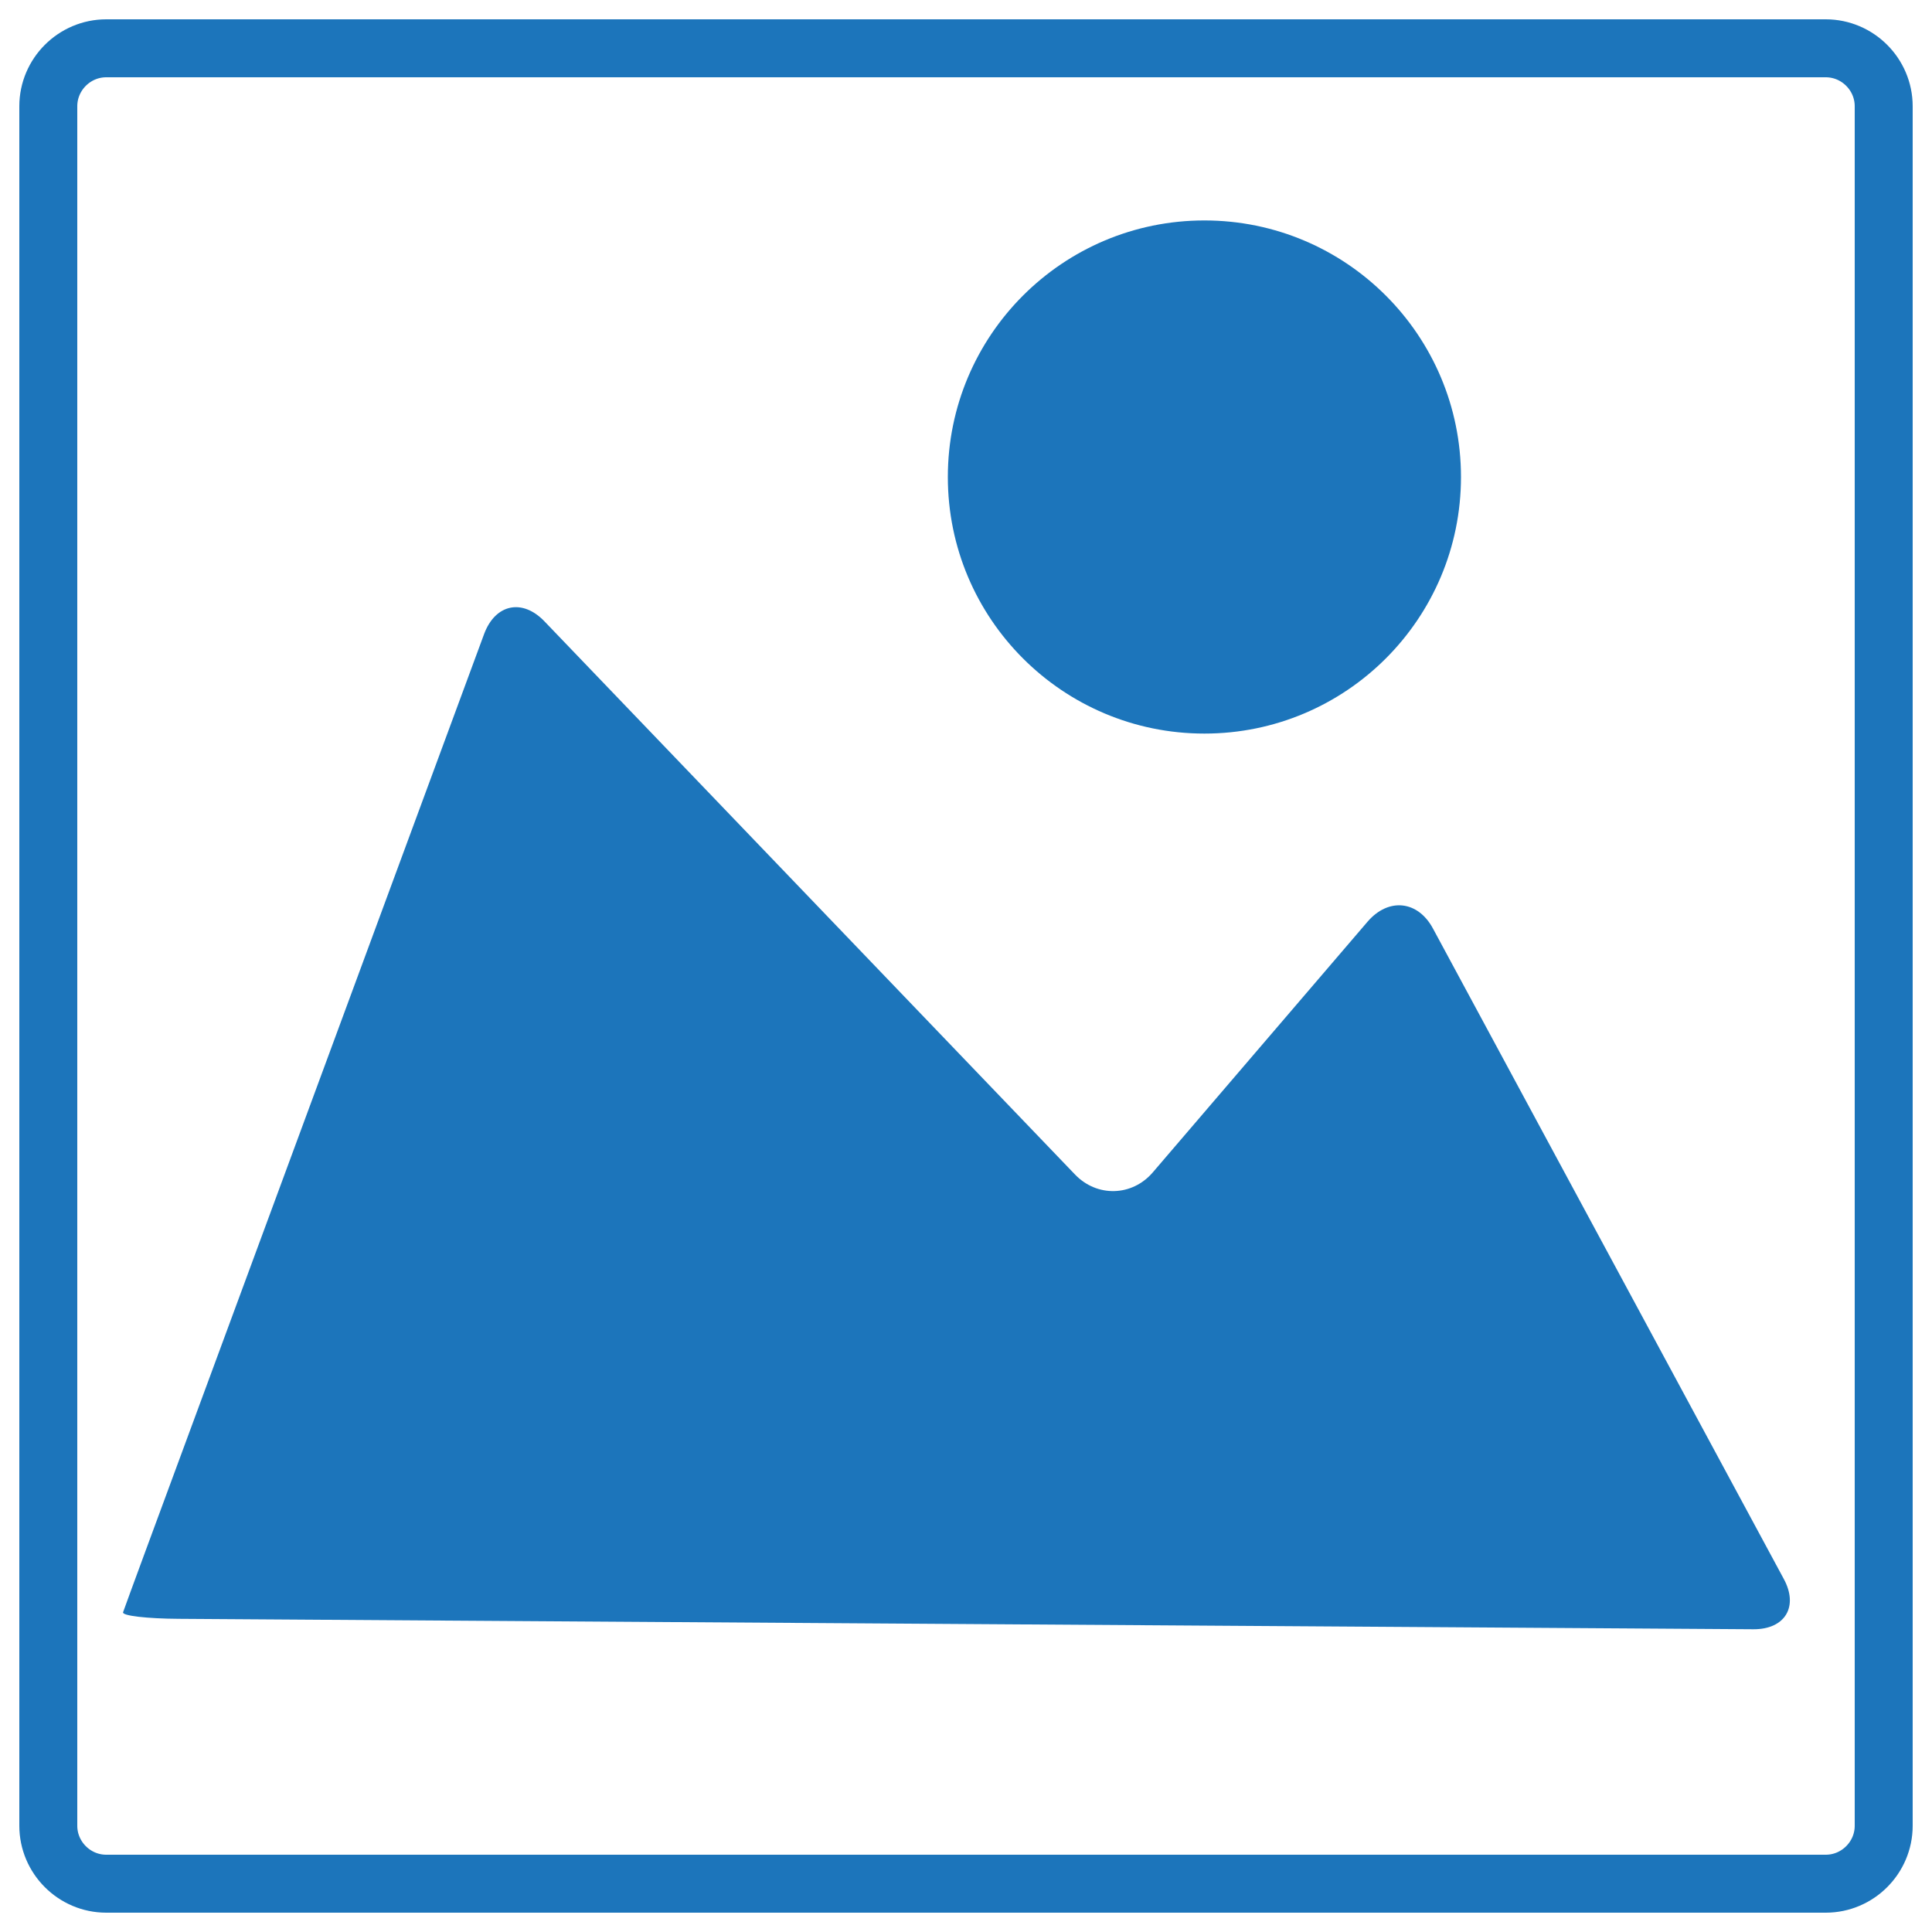 <?xml version="1.0" encoding="utf-8"?>
<!-- Generator: Adobe Illustrator 16.0.0, SVG Export Plug-In . SVG Version: 6.00 Build 0)  -->
<!DOCTYPE svg PUBLIC "-//W3C//DTD SVG 1.1//EN" "http://www.w3.org/Graphics/SVG/1.1/DTD/svg11.dtd">
<svg version="1.1" id="Layer_1" xmlns="http://www.w3.org/2000/svg" xmlns:xlink="http://www.w3.org/1999/xlink" x="0px" y="0px"
	 width="10px" height="10px" viewBox="0 0 10 10" enable-background="new 0 0 10 10" xml:space="preserve">
<g>
	<path fill="none" stroke="#1C75BB" stroke-width="0.3" stroke-miterlimit="10" d="M9.75,9.45c0,0.165-0.135,0.3-0.3,0.3h-8.9
		c-0.165,0-0.3-0.135-0.3-0.3v-8.9c0-0.165,0.135-0.3,0.3-0.3h8.9c0.165,0,0.3,0.135,0.3,0.3V9.45z"/>
</g>
<g>
	<path fill="#1C75BB" d="M9.075,8.433C9.24,8.434,9.311,8.315,9.232,8.171L7.417,4.806C7.339,4.661,7.187,4.645,7.079,4.77
		L5.967,6.068c-0.107,0.125-0.289,0.13-0.403,0.011L2.818,3.216c-0.114-0.119-0.254-0.09-0.312,0.065l-1.754,4.75
		C0.695,8.186,0.643,8.327,0.637,8.345S0.76,8.378,0.925,8.379L9.075,8.433z"/>
	<circle fill="#1C75BB" cx="6.234" cy="2.469" r="1.328"/>
</g>
</svg>
